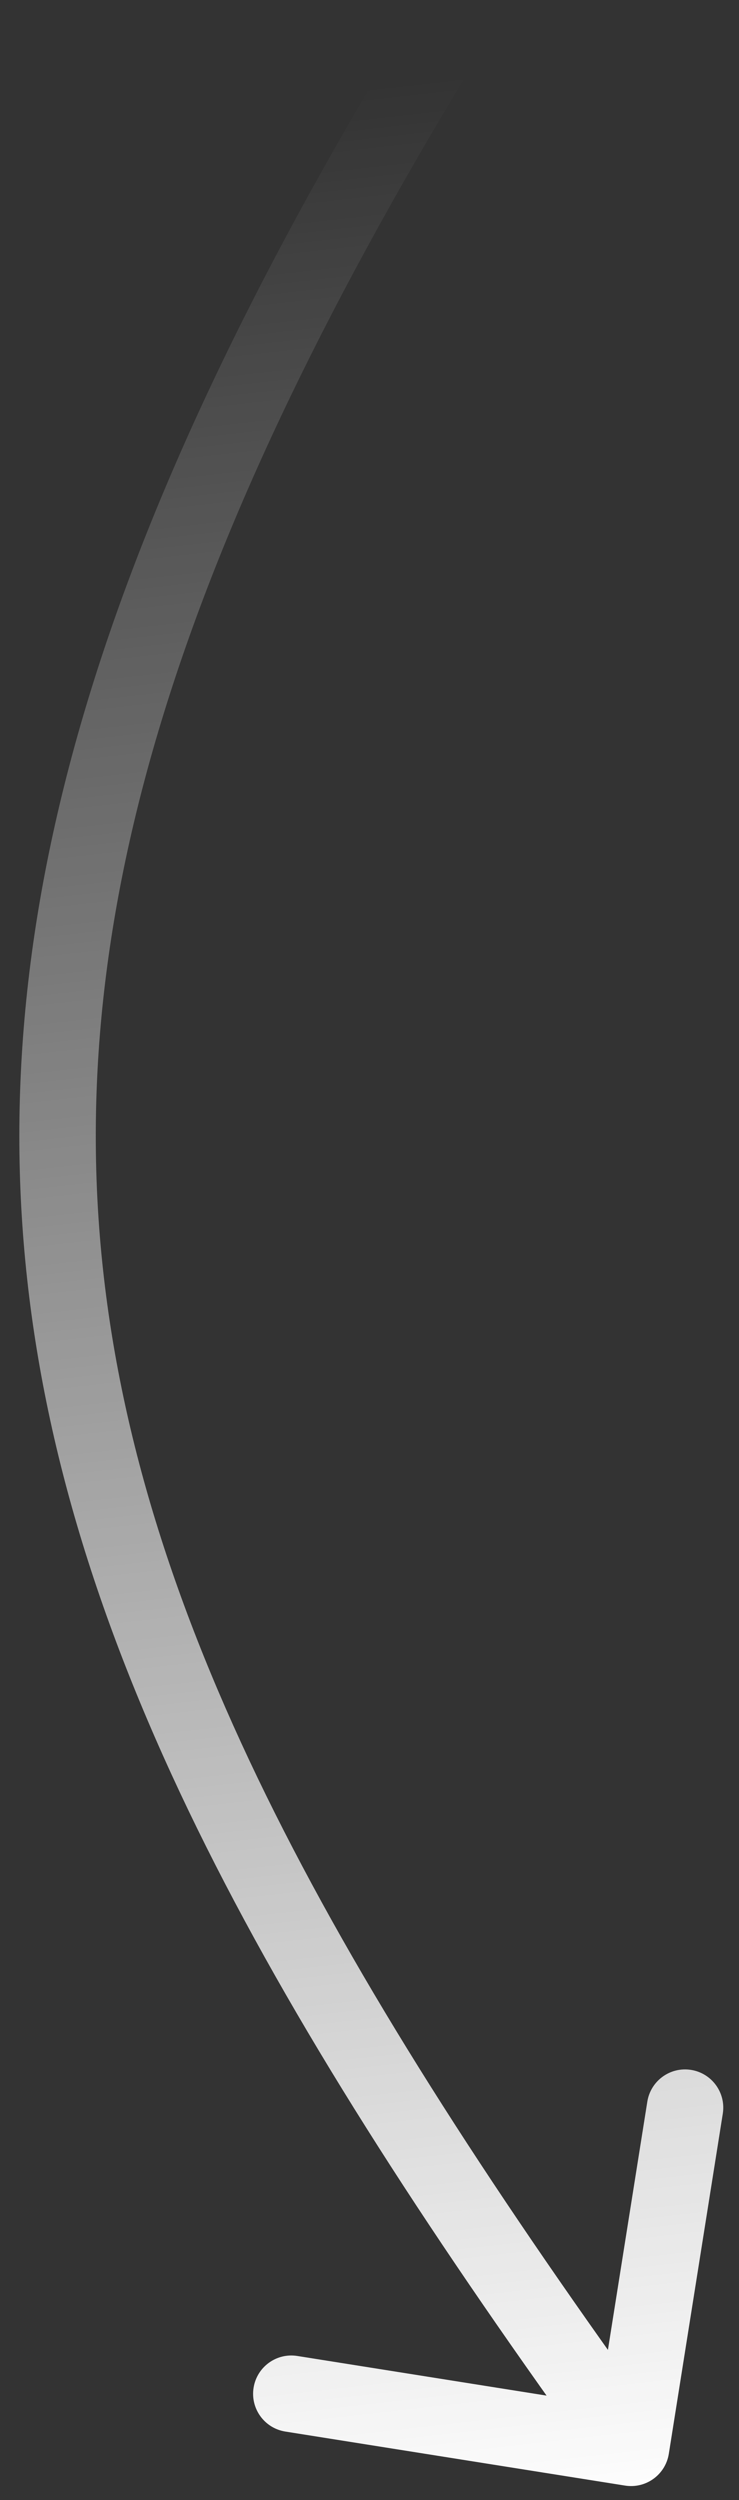 <?xml version="1.0" encoding="UTF-8"?> <svg xmlns="http://www.w3.org/2000/svg" width="29" height="98" viewBox="0 0 29 98" fill="none"><rect x="0" y="0" width="29" height="98" fill="#333333" stroke="none"/><path d="M24.529 97.432C25.348 97.562 26.116 97.004 26.246 96.186L28.364 82.853C28.494 82.035 27.937 81.267 27.118 81.137C26.3 81.007 25.532 81.564 25.402 82.383L23.519 94.234L11.667 92.351C10.849 92.221 10.081 92.779 9.951 93.597C9.821 94.415 10.378 95.184 11.197 95.314L24.529 97.432ZM16.453 0.214C4.279 19.996 -0.565 35.246 1.065 50.131C2.688 64.958 10.711 79.142 23.551 96.832L25.979 95.07C13.17 77.422 5.578 63.789 4.047 49.804C2.522 35.878 6.986 21.321 19.008 1.786L16.453 0.214Z" fill="url(#paint0_linear_26_21)"></path><defs><linearGradient id="paint0_linear_26_21" x1="24.139" y1="98.607" x2="13.307" y2="3.505" gradientUnits="userSpaceOnUse"><stop stop-color="white"></stop><stop offset="1" stop-color="white" stop-opacity="0"></stop></linearGradient></defs></svg> 
